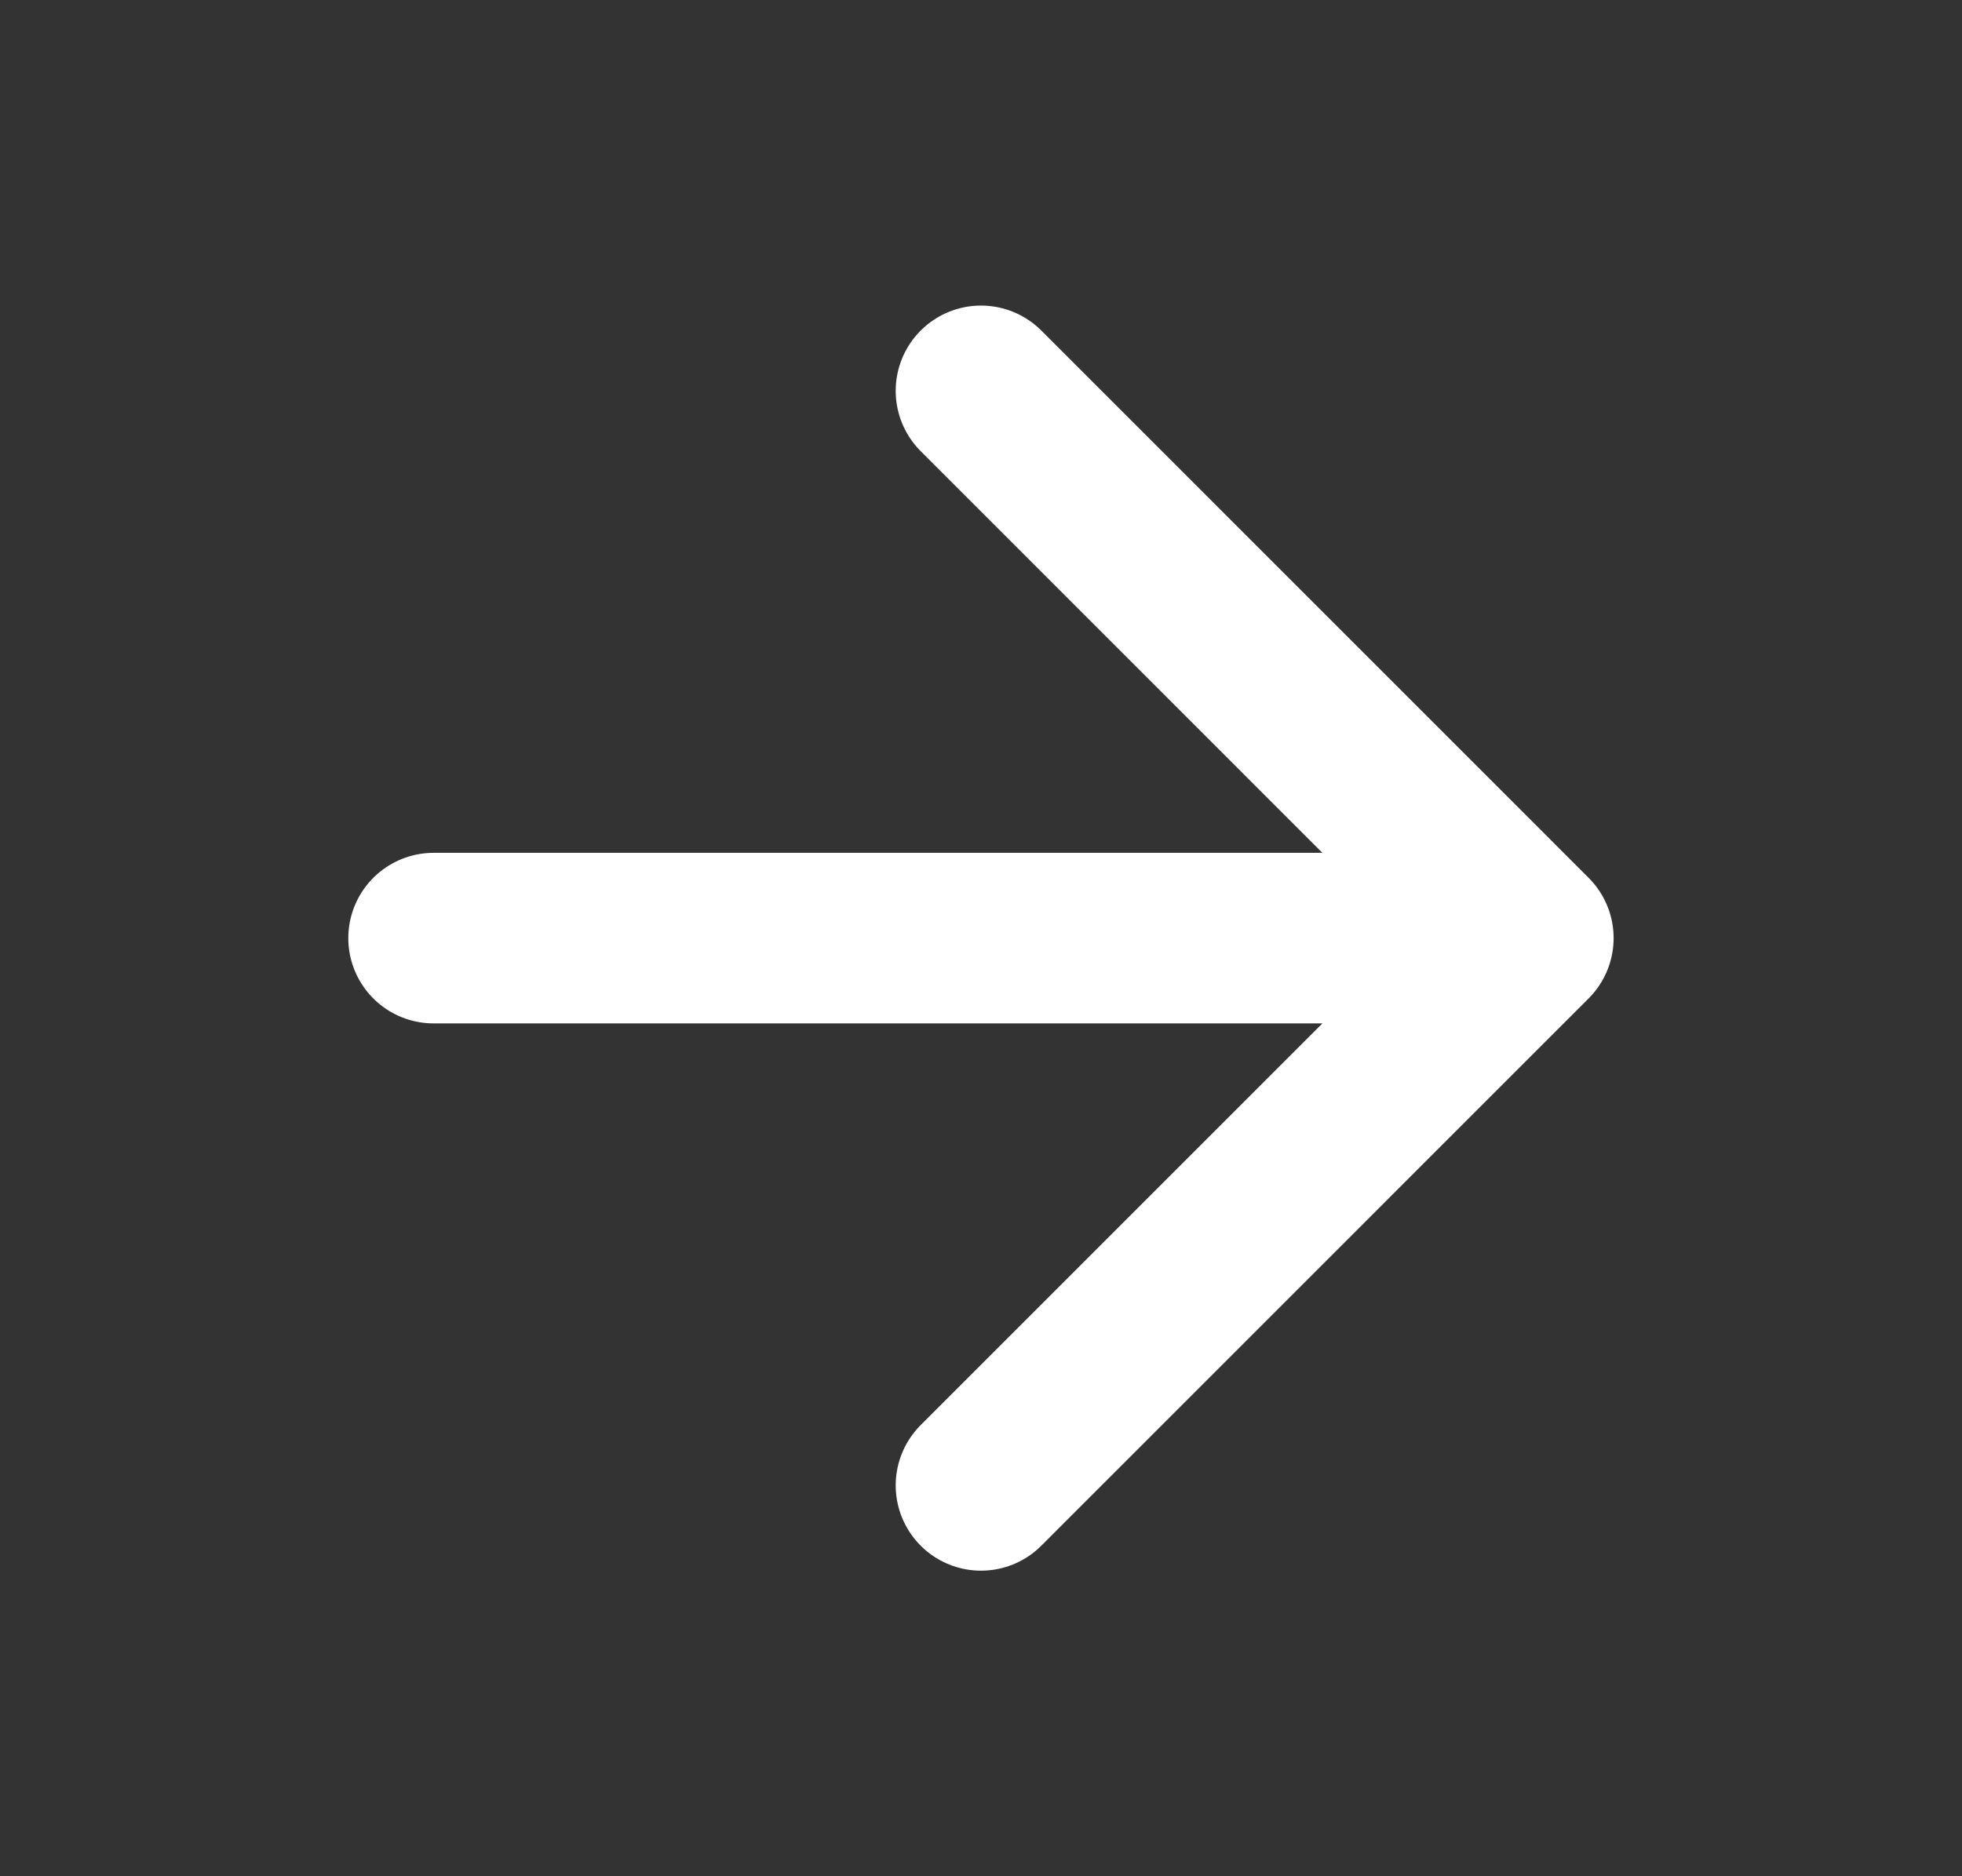 <svg width="23" height="22" viewBox="0 0 23 22" fill="none" xmlns="http://www.w3.org/2000/svg">
<rect x="0" y="0" width="23" height="22" fill="#333333" stroke="none"/>
<path d="M5.083 11H17.916M17.916 11L11.5 4.583M17.916 11L11.5 17.417" stroke="white" stroke-width="2" stroke-linecap="round" stroke-linejoin="round"/>
</svg>
